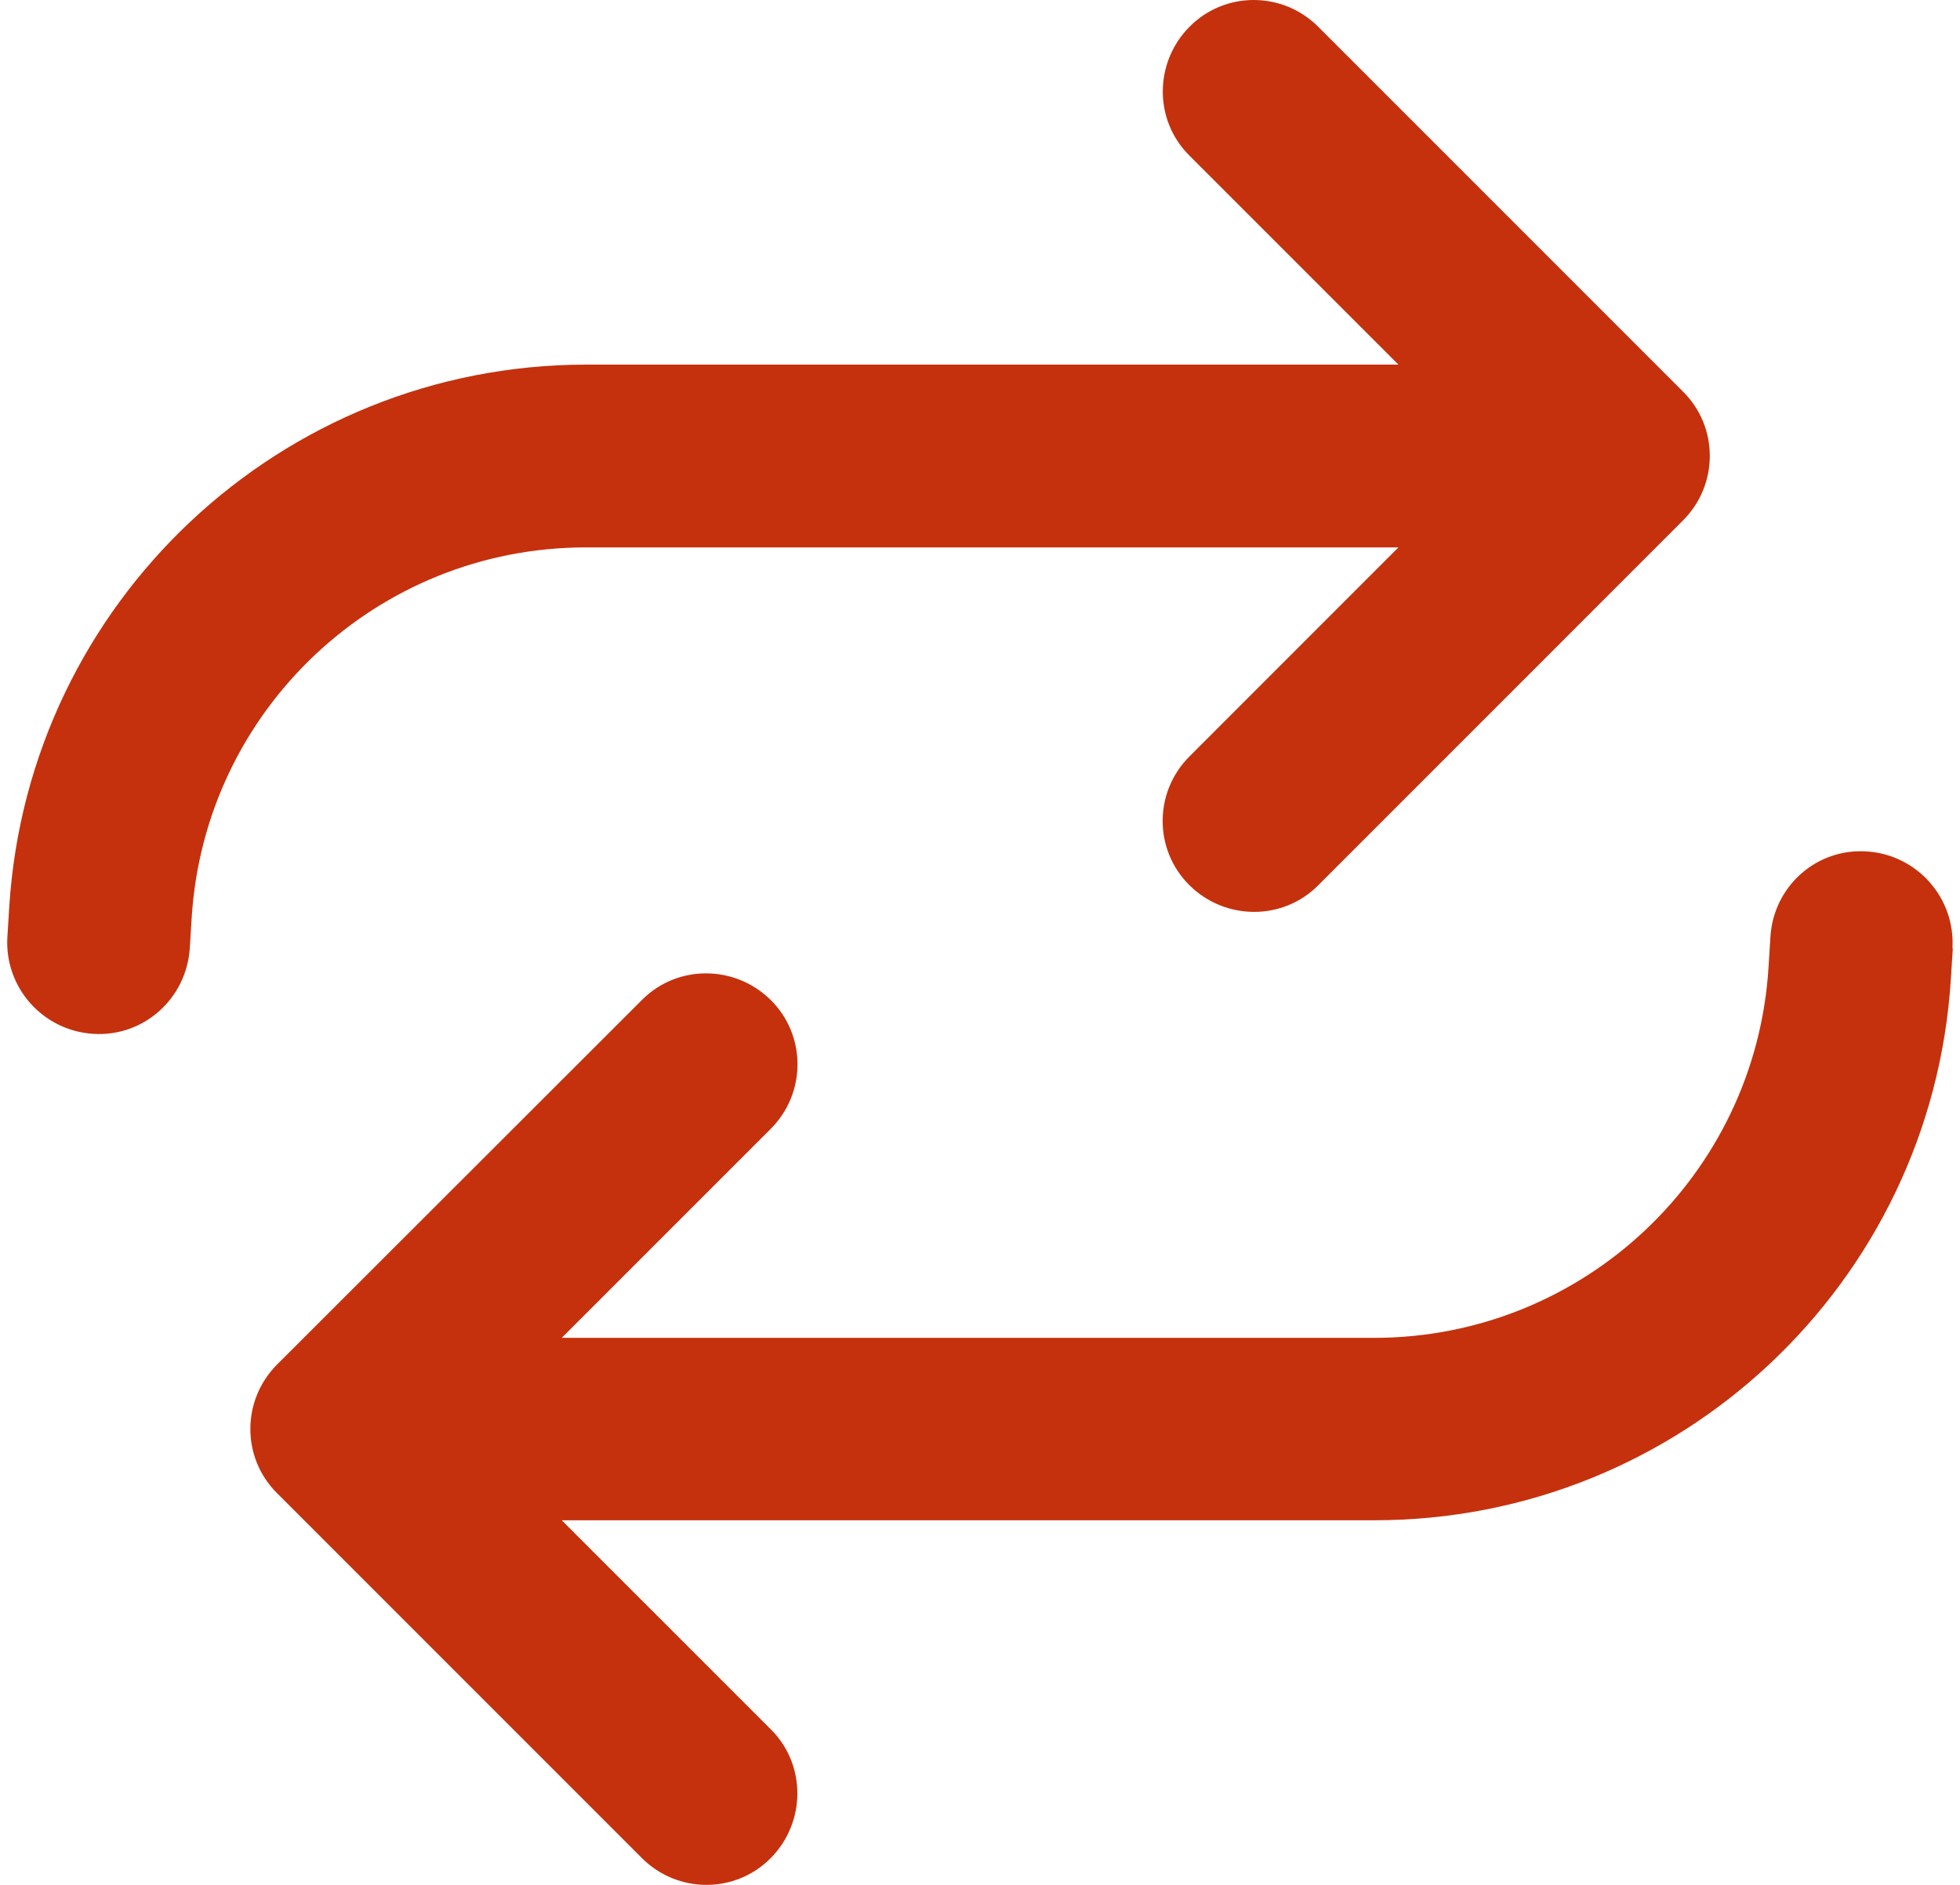 <svg xmlns="http://www.w3.org/2000/svg" fill="none" viewBox="0 0 52 50" height="50" width="52">
<path fill="#C5310D" d="M0.196 24.854C0.115 26.184 1.123 27.334 2.464 27.424C3.805 27.515 4.944 26.497 5.035 25.156L5.085 24.35C5.428 18.826 10.004 14.521 15.539 14.521H37.101L31.557 20.066C30.609 21.013 30.609 22.545 31.557 23.483C32.504 24.42 34.036 24.43 34.974 23.483L44.651 13.805C45.599 12.858 45.599 11.326 44.651 10.388L34.974 0.711C34.026 -0.237 32.494 -0.237 31.557 0.711C30.619 1.658 30.609 3.191 31.557 4.128L37.101 9.672H15.539C7.454 9.682 0.76 15.973 0.246 24.047L0.196 24.854ZM51.799 25.156C51.879 23.826 50.871 22.676 49.531 22.586C48.19 22.495 47.051 23.513 46.97 24.854L46.92 25.66C46.577 31.184 41.99 35.489 36.456 35.489H14.903L20.448 29.945C21.395 28.997 21.395 27.465 20.448 26.527C19.5 25.59 17.968 25.58 17.03 26.527L7.353 36.195C6.405 37.142 6.405 38.674 7.353 39.612L17.03 49.289C17.978 50.237 19.51 50.237 20.448 49.289C21.385 48.342 21.395 46.809 20.448 45.872L14.903 40.328H36.466C44.561 40.328 51.254 34.037 51.758 25.963L51.809 25.156H51.799Z"></path>
</svg>
